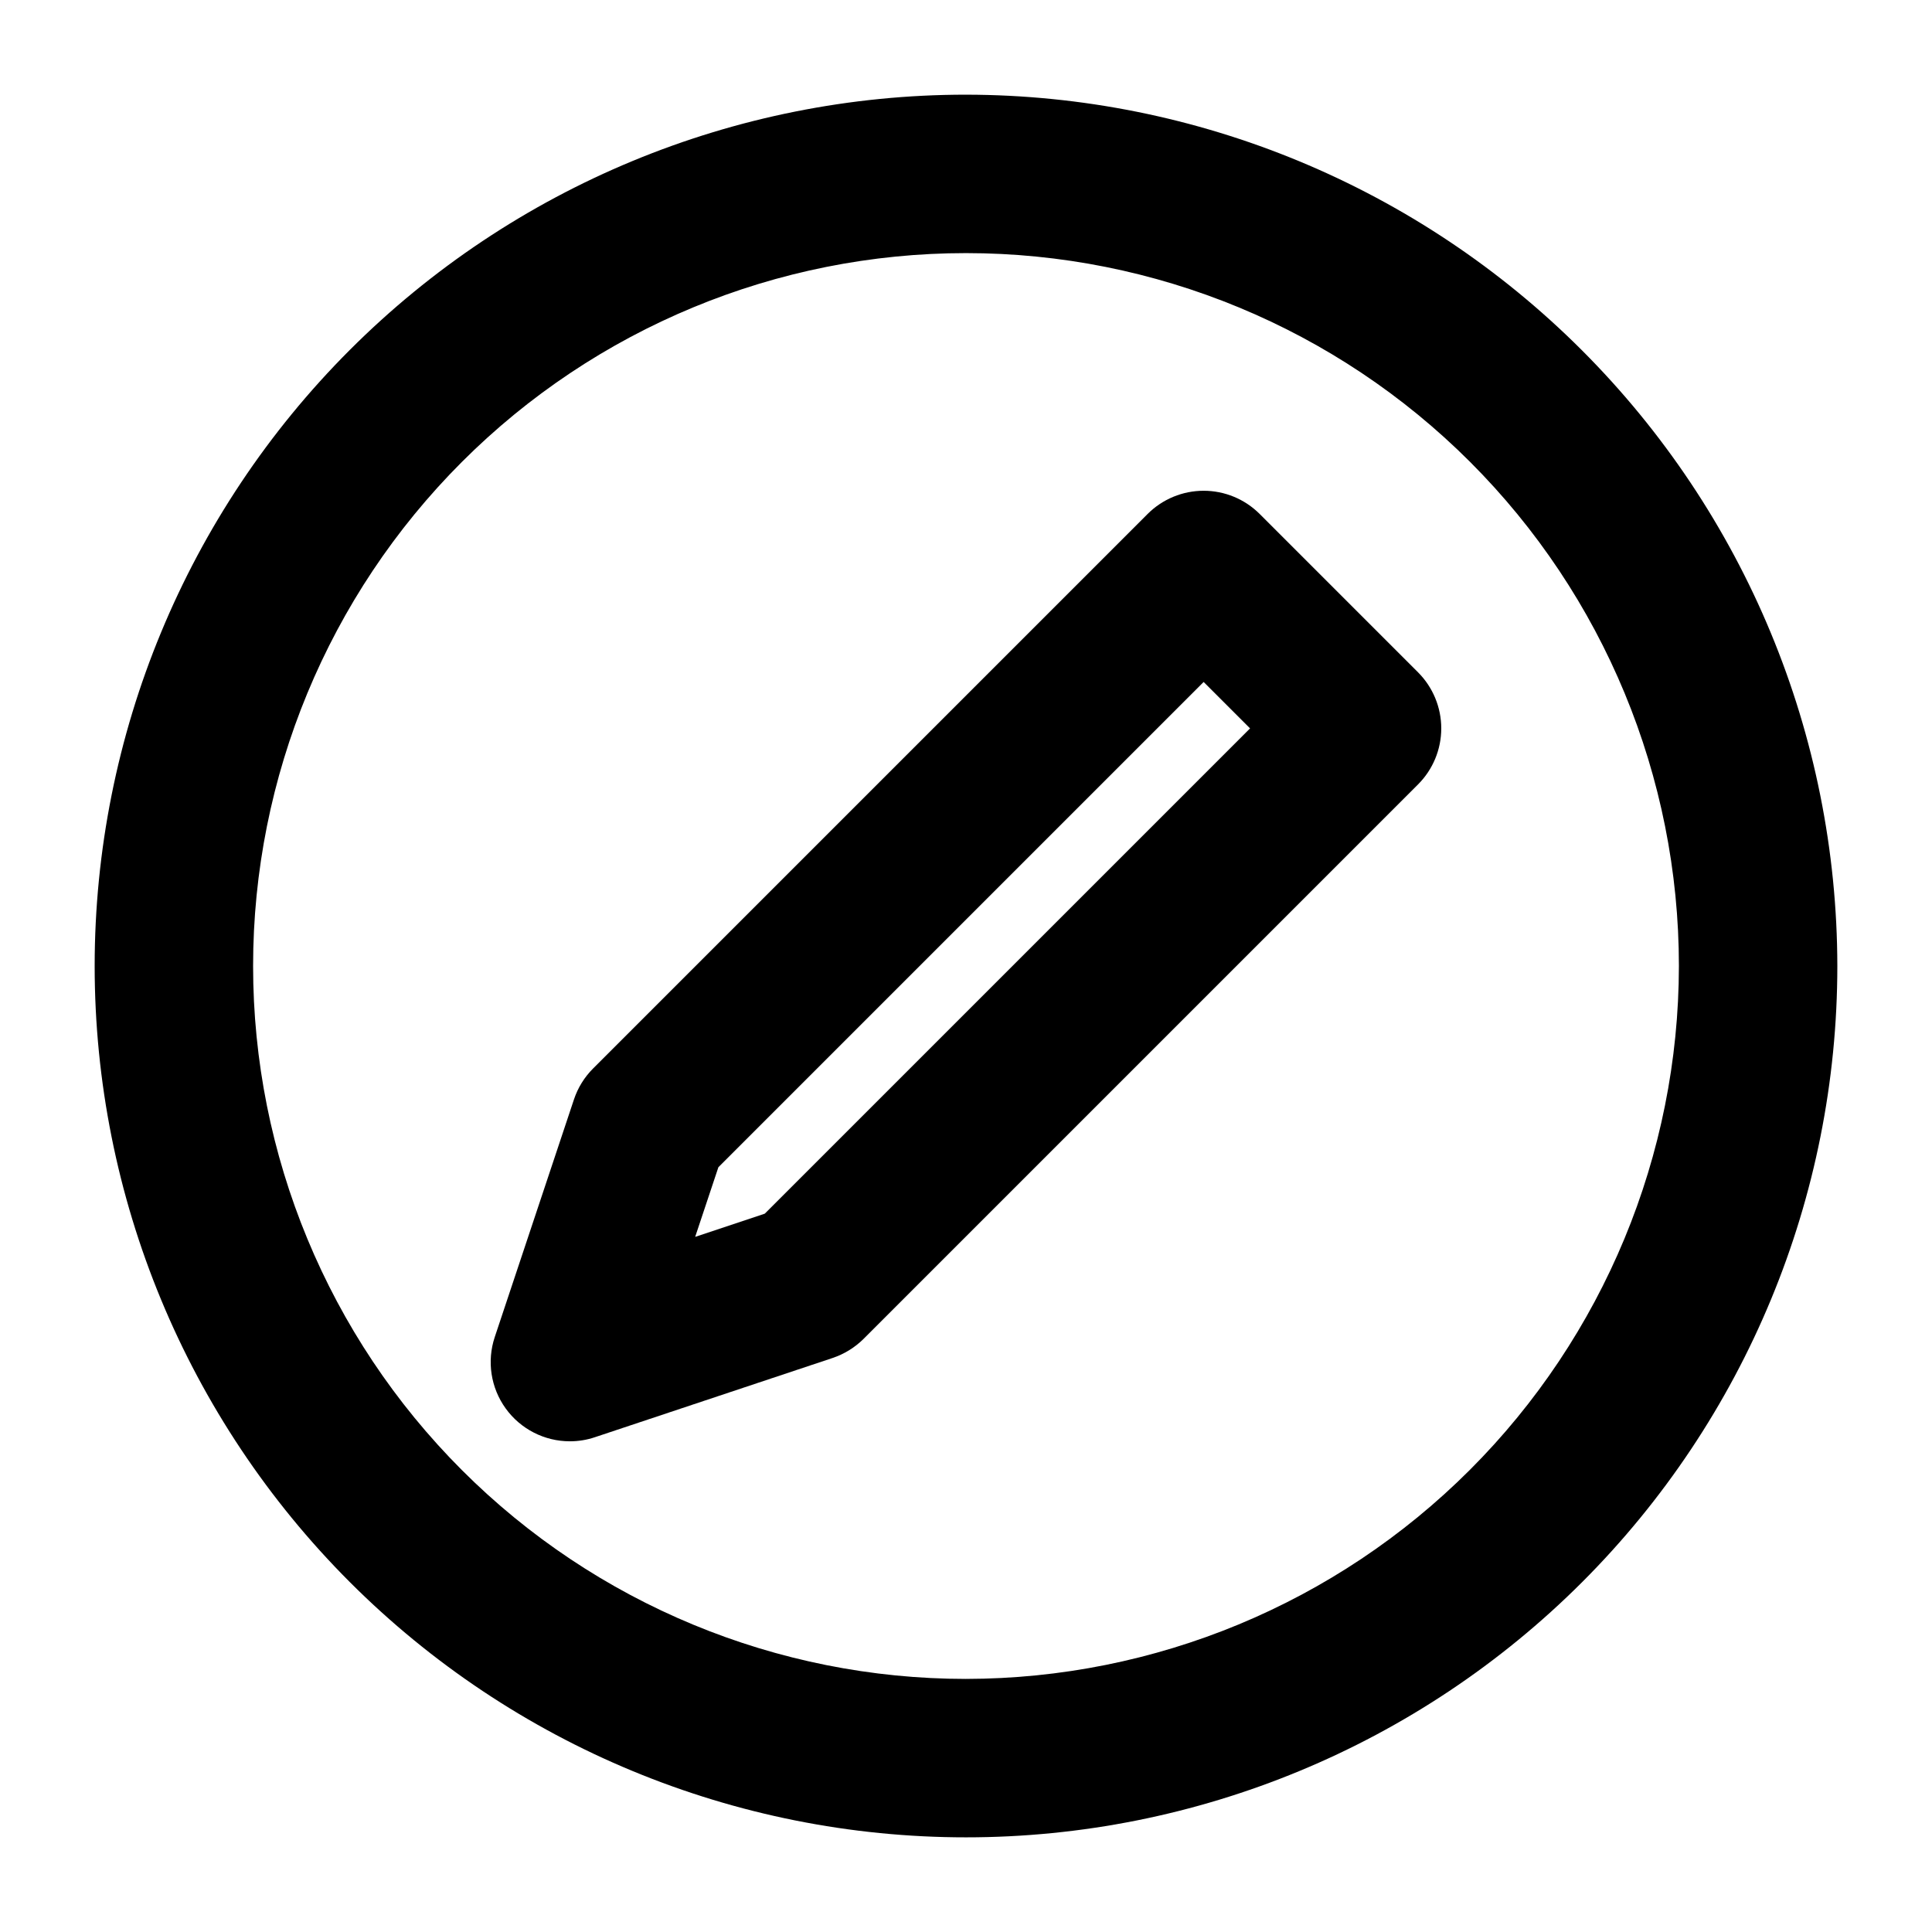 <?xml version="1.0" encoding="UTF-8"?>
<!-- Uploaded to: SVG Find, www.svgfind.com, Generator: SVG Find Mixer Tools -->
<svg fill="#000000" width="800px" height="800px" version="1.1" viewBox="144 144 512 512" xmlns="http://www.w3.org/2000/svg">
 <g>
  <path d="m400 169.09c-61.242 0-119.98 24.328-163.28 67.633s-67.633 102.04-67.633 163.28 24.328 119.97 67.633 163.28c43.305 43.305 102.04 67.633 163.28 67.633s119.97-24.328 163.28-67.633c43.305-43.305 67.633-102.04 67.633-163.28-0.07-61.223-24.422-119.91-67.711-163.2-43.289-43.289-101.98-67.641-163.2-67.711zm0 419.84c-50.109 0-98.164-19.902-133.59-55.336-35.43-35.43-55.336-83.484-55.336-133.59 0-50.109 19.906-98.164 55.336-133.59s83.484-55.336 133.59-55.336c50.105 0 98.16 19.906 133.59 55.336 35.434 35.43 55.336 83.484 55.336 133.59-0.055 50.09-19.977 98.109-55.395 133.53-35.422 35.418-83.441 55.34-133.53 55.395z"/>
  <path d="m477.82 280.2c-3.938-3.934-9.273-6.144-14.84-6.144-5.566 0-10.906 2.211-14.844 6.144l-146.95 146.95c-2.305 2.305-4.047 5.113-5.078 8.207l-20.992 62.977c-2.133 6.402-1.059 13.441 2.891 18.914 3.945 5.473 10.281 8.715 17.031 8.711 2.254 0 4.496-0.367 6.633-1.09l62.977-20.992c3.086-1.035 5.894-2.766 8.207-5.059l146.95-146.95c3.934-3.938 6.144-9.273 6.144-14.84 0-5.566-2.211-10.906-6.144-14.844zm-131.14 185.43-18.453 6.152 6.152-18.453 128.6-128.6 12.301 12.301z"/>
 </g>
</svg>